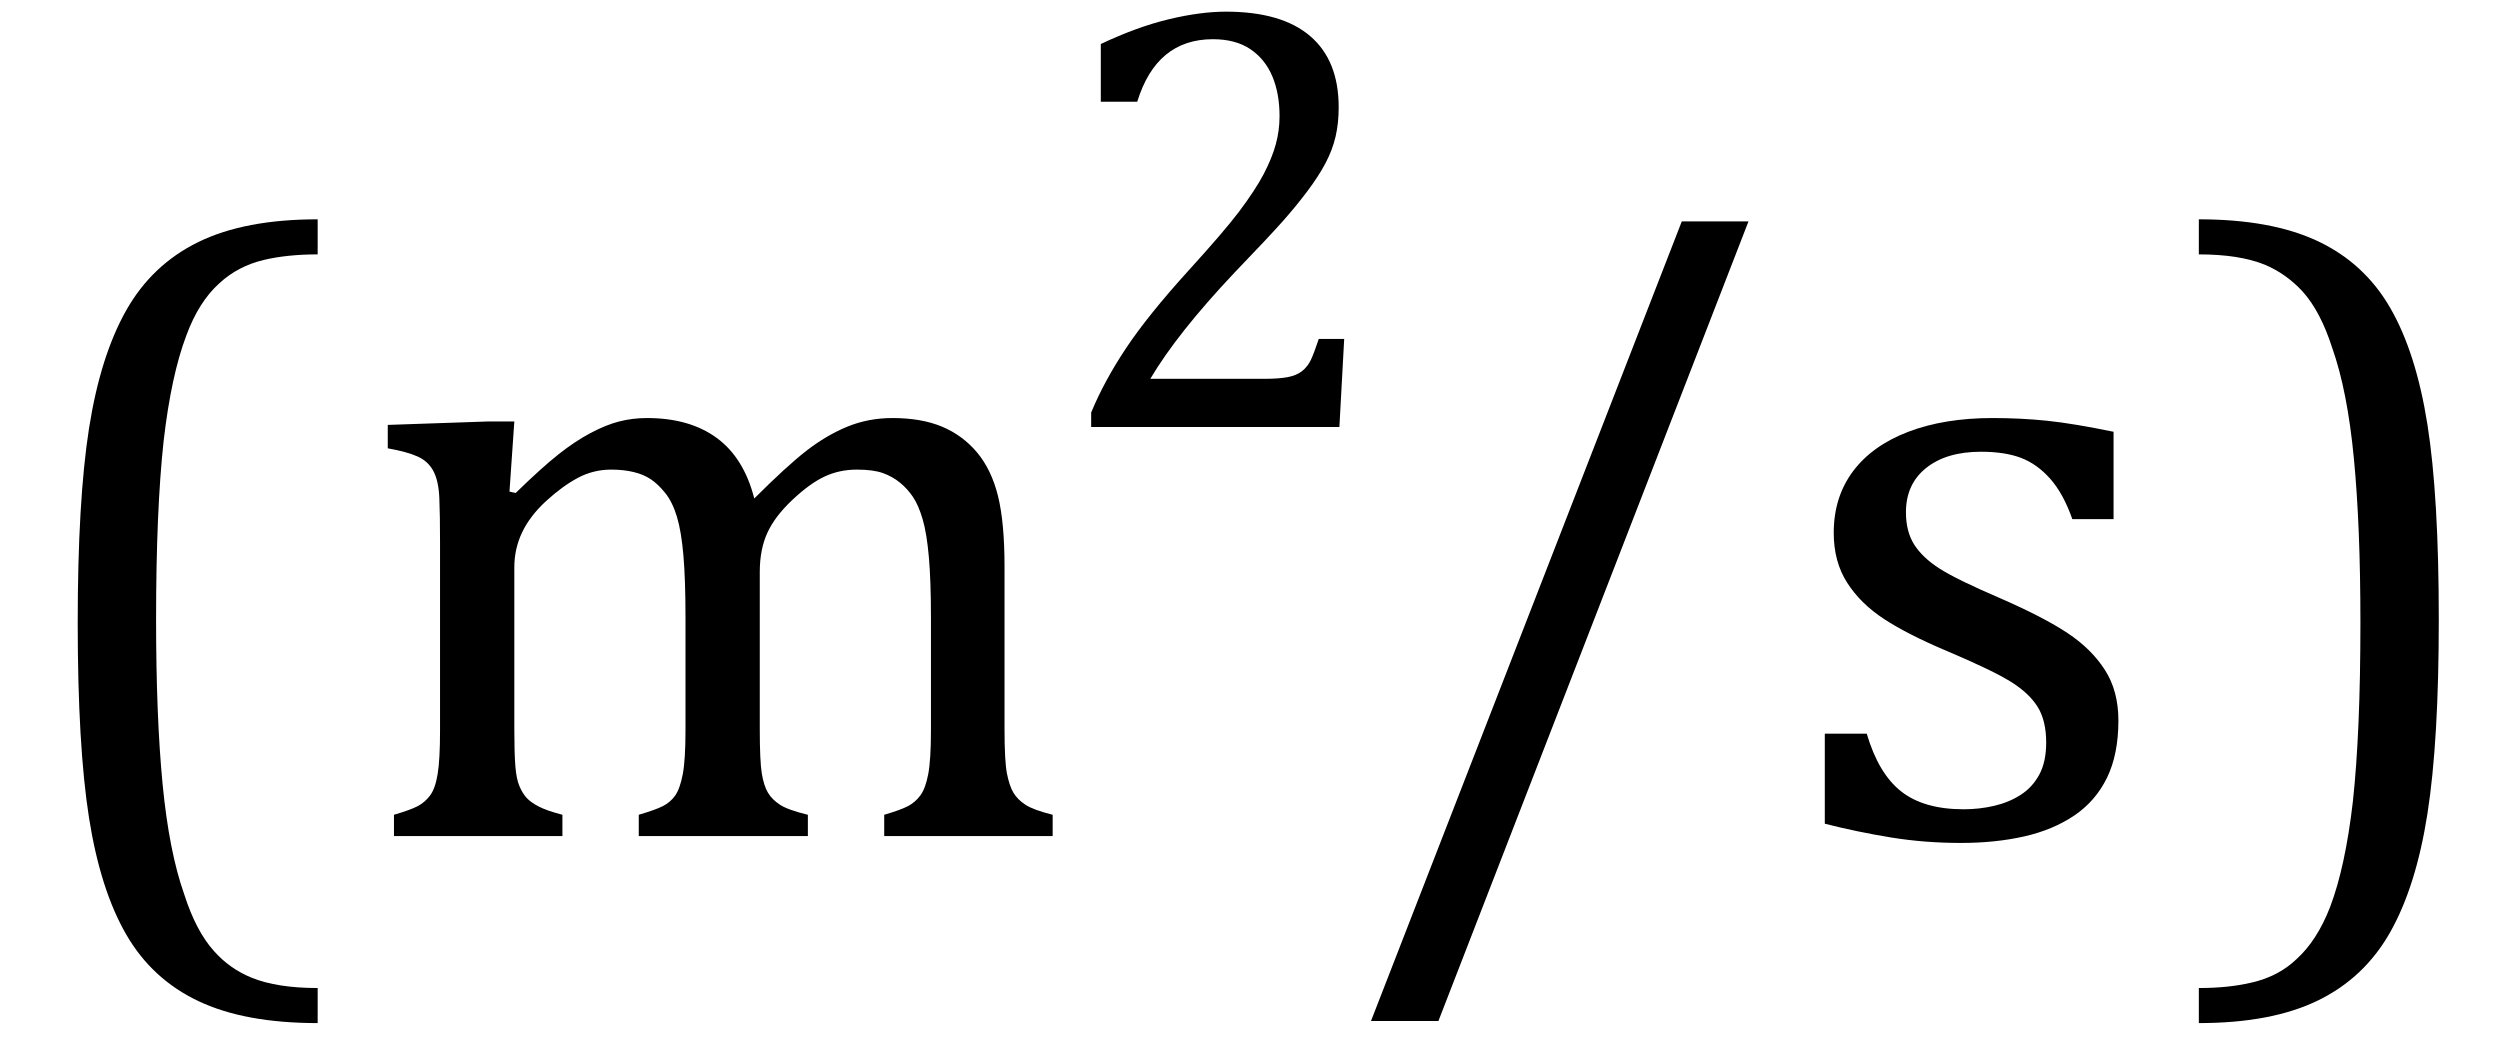 <?xml version="1.0" encoding="UTF-8" standalone="no"?><svg xmlns="http://www.w3.org/2000/svg" xmlns:xlink="http://www.w3.org/1999/xlink" stroke-dasharray="none" shape-rendering="auto" font-family="'Dialog'" width="56.813" text-rendering="auto" fill-opacity="1" contentScriptType="text/ecmascript" color-interpolation="auto" color-rendering="auto" preserveAspectRatio="xMidYMid meet" font-size="12" fill="black" stroke="black" image-rendering="auto" stroke-miterlimit="10" zoomAndPan="magnify" version="1.0" stroke-linecap="square" stroke-linejoin="miter" contentStyleType="text/css" font-style="normal" height="24" stroke-width="1" stroke-dashoffset="0" font-weight="normal" stroke-opacity="1" y="-5"><!--Converted from MathML using JEuclid--><defs id="genericDefs"/><g><g text-rendering="optimizeLegibility" transform="translate(0,19)" color-rendering="optimizeQuality" color-interpolation="linearRGB" image-rendering="optimizeQuality"><path d="M7.219 4.25 Q5.562 4.25 4.508 3.75 Q3.453 3.25 2.867 2.234 Q2.281 1.219 2.023 -0.414 Q1.766 -2.047 1.766 -4.844 Q1.766 -7.625 2.023 -9.266 Q2.281 -10.906 2.867 -11.945 Q3.453 -12.984 4.508 -13.5 Q5.562 -14.016 7.219 -14.016 L7.219 -13.219 Q6.531 -13.219 6 -13.094 Q5.406 -12.953 4.984 -12.562 Q4.516 -12.141 4.234 -11.375 Q3.891 -10.469 3.719 -8.984 Q3.547 -7.406 3.547 -4.922 Q3.547 -2.719 3.695 -1.18 Q3.844 0.359 4.188 1.328 Q4.453 2.156 4.859 2.609 Q5.219 3.016 5.719 3.219 Q6.297 3.453 7.219 3.453 L7.219 4.25 ZM11.578 -7.828 L11.719 -7.797 Q12.312 -8.375 12.688 -8.672 Q13.062 -8.969 13.414 -9.156 Q13.766 -9.344 14.07 -9.422 Q14.375 -9.5 14.703 -9.5 Q15.672 -9.5 16.289 -9.047 Q16.906 -8.594 17.141 -7.672 Q17.875 -8.406 18.328 -8.758 Q18.781 -9.109 19.258 -9.305 Q19.734 -9.5 20.281 -9.5 Q20.938 -9.5 21.406 -9.305 Q21.875 -9.109 22.203 -8.719 Q22.531 -8.328 22.68 -7.727 Q22.828 -7.125 22.828 -6.125 L22.828 -2.438 Q22.828 -1.703 22.883 -1.422 Q22.938 -1.141 23.031 -0.984 Q23.125 -0.828 23.305 -0.711 Q23.484 -0.594 23.922 -0.484 L23.922 0 L20.094 0 L20.094 -0.484 Q20.469 -0.594 20.633 -0.68 Q20.797 -0.766 20.914 -0.922 Q21.031 -1.078 21.094 -1.406 Q21.156 -1.734 21.156 -2.406 L21.156 -4.969 Q21.156 -5.797 21.109 -6.336 Q21.062 -6.875 20.969 -7.195 Q20.875 -7.516 20.75 -7.703 Q20.625 -7.891 20.453 -8.031 Q20.281 -8.172 20.062 -8.25 Q19.844 -8.328 19.469 -8.328 Q19.078 -8.328 18.742 -8.172 Q18.406 -8.016 18.008 -7.641 Q17.609 -7.266 17.438 -6.891 Q17.266 -6.516 17.266 -6 L17.266 -2.438 Q17.266 -1.703 17.312 -1.422 Q17.359 -1.141 17.453 -0.984 Q17.547 -0.828 17.727 -0.711 Q17.906 -0.594 18.359 -0.484 L18.359 0 L14.516 0 L14.516 -0.484 Q14.891 -0.594 15.062 -0.68 Q15.234 -0.766 15.344 -0.922 Q15.453 -1.078 15.516 -1.406 Q15.578 -1.734 15.578 -2.406 L15.578 -4.969 Q15.578 -5.828 15.531 -6.375 Q15.484 -6.922 15.383 -7.258 Q15.281 -7.594 15.117 -7.797 Q14.953 -8 14.789 -8.109 Q14.625 -8.219 14.398 -8.273 Q14.172 -8.328 13.891 -8.328 Q13.484 -8.328 13.133 -8.141 Q12.781 -7.953 12.414 -7.617 Q12.047 -7.281 11.867 -6.906 Q11.688 -6.531 11.688 -6.109 L11.688 -2.438 Q11.688 -1.891 11.711 -1.594 Q11.734 -1.297 11.805 -1.133 Q11.875 -0.969 11.969 -0.867 Q12.062 -0.766 12.242 -0.672 Q12.422 -0.578 12.781 -0.484 L12.781 0 L8.953 0 L8.953 -0.484 Q9.328 -0.594 9.492 -0.68 Q9.656 -0.766 9.773 -0.922 Q9.891 -1.078 9.945 -1.406 Q10 -1.734 10 -2.406 L10 -6.672 Q10 -7.297 9.984 -7.68 Q9.969 -8.062 9.852 -8.289 Q9.734 -8.516 9.492 -8.625 Q9.25 -8.734 8.812 -8.812 L8.812 -9.344 L11.094 -9.422 L11.688 -9.422 L11.578 -7.828 Z" stroke="none"/></g><g text-rendering="optimizeLegibility" transform="translate(23.922,9.703)" color-rendering="optimizeQuality" color-interpolation="linearRGB" image-rendering="optimizeQuality"><path d="M4.797 -1.094 Q5.141 -1.094 5.344 -1.133 Q5.547 -1.172 5.672 -1.273 Q5.797 -1.375 5.867 -1.523 Q5.938 -1.672 6.047 -2 L6.625 -2 L6.516 0 L0.875 0 L0.875 -0.328 Q1.172 -1.047 1.672 -1.797 Q2.172 -2.547 3.094 -3.562 Q3.891 -4.438 4.234 -4.891 Q4.609 -5.391 4.797 -5.75 Q4.984 -6.109 5.07 -6.422 Q5.156 -6.734 5.156 -7.062 Q5.156 -7.578 4.992 -7.969 Q4.828 -8.359 4.492 -8.586 Q4.156 -8.812 3.641 -8.812 Q2.359 -8.812 1.922 -7.391 L1.094 -7.391 L1.094 -8.703 Q1.922 -9.094 2.641 -9.266 Q3.359 -9.438 3.938 -9.438 Q5.203 -9.438 5.852 -8.883 Q6.5 -8.328 6.5 -7.266 Q6.5 -6.906 6.43 -6.602 Q6.359 -6.297 6.203 -6 Q6.047 -5.703 5.789 -5.359 Q5.531 -5.016 5.219 -4.664 Q4.906 -4.312 4.125 -3.5 Q2.828 -2.125 2.219 -1.094 L4.797 -1.094 Z" stroke="none"/></g><g text-rendering="optimizeLegibility" transform="translate(30.547,19)" color-rendering="optimizeQuality" color-interpolation="linearRGB" image-rendering="optimizeQuality"><path d="M9.188 -13.969 L2.141 4.203 L0.609 4.203 L7.672 -13.969 L9.188 -13.969 ZM17.484 -7.203 L16.547 -7.203 Q16.344 -7.781 16.047 -8.117 Q15.75 -8.453 15.383 -8.594 Q15.016 -8.734 14.469 -8.734 Q13.688 -8.734 13.227 -8.367 Q12.766 -8 12.766 -7.359 Q12.766 -6.922 12.953 -6.625 Q13.141 -6.328 13.531 -6.078 Q13.922 -5.828 14.906 -5.406 Q15.906 -4.969 16.445 -4.609 Q16.984 -4.25 17.289 -3.773 Q17.594 -3.297 17.594 -2.625 Q17.594 -1.859 17.336 -1.328 Q17.078 -0.797 16.594 -0.469 Q16.109 -0.141 15.453 0.008 Q14.797 0.156 14.016 0.156 Q13.188 0.156 12.422 0.031 Q11.656 -0.094 10.922 -0.281 L10.922 -2.328 L11.875 -2.328 Q12.141 -1.422 12.656 -1.016 Q13.172 -0.609 14.078 -0.609 Q14.438 -0.609 14.773 -0.688 Q15.109 -0.766 15.375 -0.938 Q15.641 -1.109 15.797 -1.398 Q15.953 -1.688 15.953 -2.125 Q15.953 -2.625 15.758 -2.938 Q15.562 -3.25 15.148 -3.508 Q14.734 -3.766 13.703 -4.203 Q12.812 -4.578 12.273 -4.93 Q11.734 -5.281 11.43 -5.758 Q11.125 -6.234 11.125 -6.891 Q11.125 -7.703 11.562 -8.289 Q12 -8.875 12.82 -9.188 Q13.641 -9.5 14.734 -9.5 Q15.375 -9.5 15.977 -9.438 Q16.578 -9.375 17.484 -9.188 L17.484 -7.203 ZM19.422 -14.016 Q21.078 -14.016 22.133 -13.516 Q23.188 -13.016 23.773 -12 Q24.359 -10.984 24.617 -9.352 Q24.875 -7.719 24.875 -4.922 Q24.875 -2.156 24.617 -0.508 Q24.359 1.141 23.773 2.18 Q23.188 3.219 22.133 3.734 Q21.078 4.25 19.422 4.25 L19.422 3.453 Q20.109 3.453 20.625 3.328 Q21.234 3.188 21.641 2.797 Q22.109 2.375 22.406 1.609 Q22.75 0.703 22.922 -0.781 Q23.094 -2.359 23.094 -4.844 Q23.094 -7.047 22.945 -8.586 Q22.797 -10.125 22.453 -11.094 Q22.188 -11.922 21.781 -12.375 Q21.406 -12.781 20.922 -12.984 Q20.344 -13.219 19.422 -13.219 L19.422 -14.016 Z" stroke="none"/></g></g></svg>